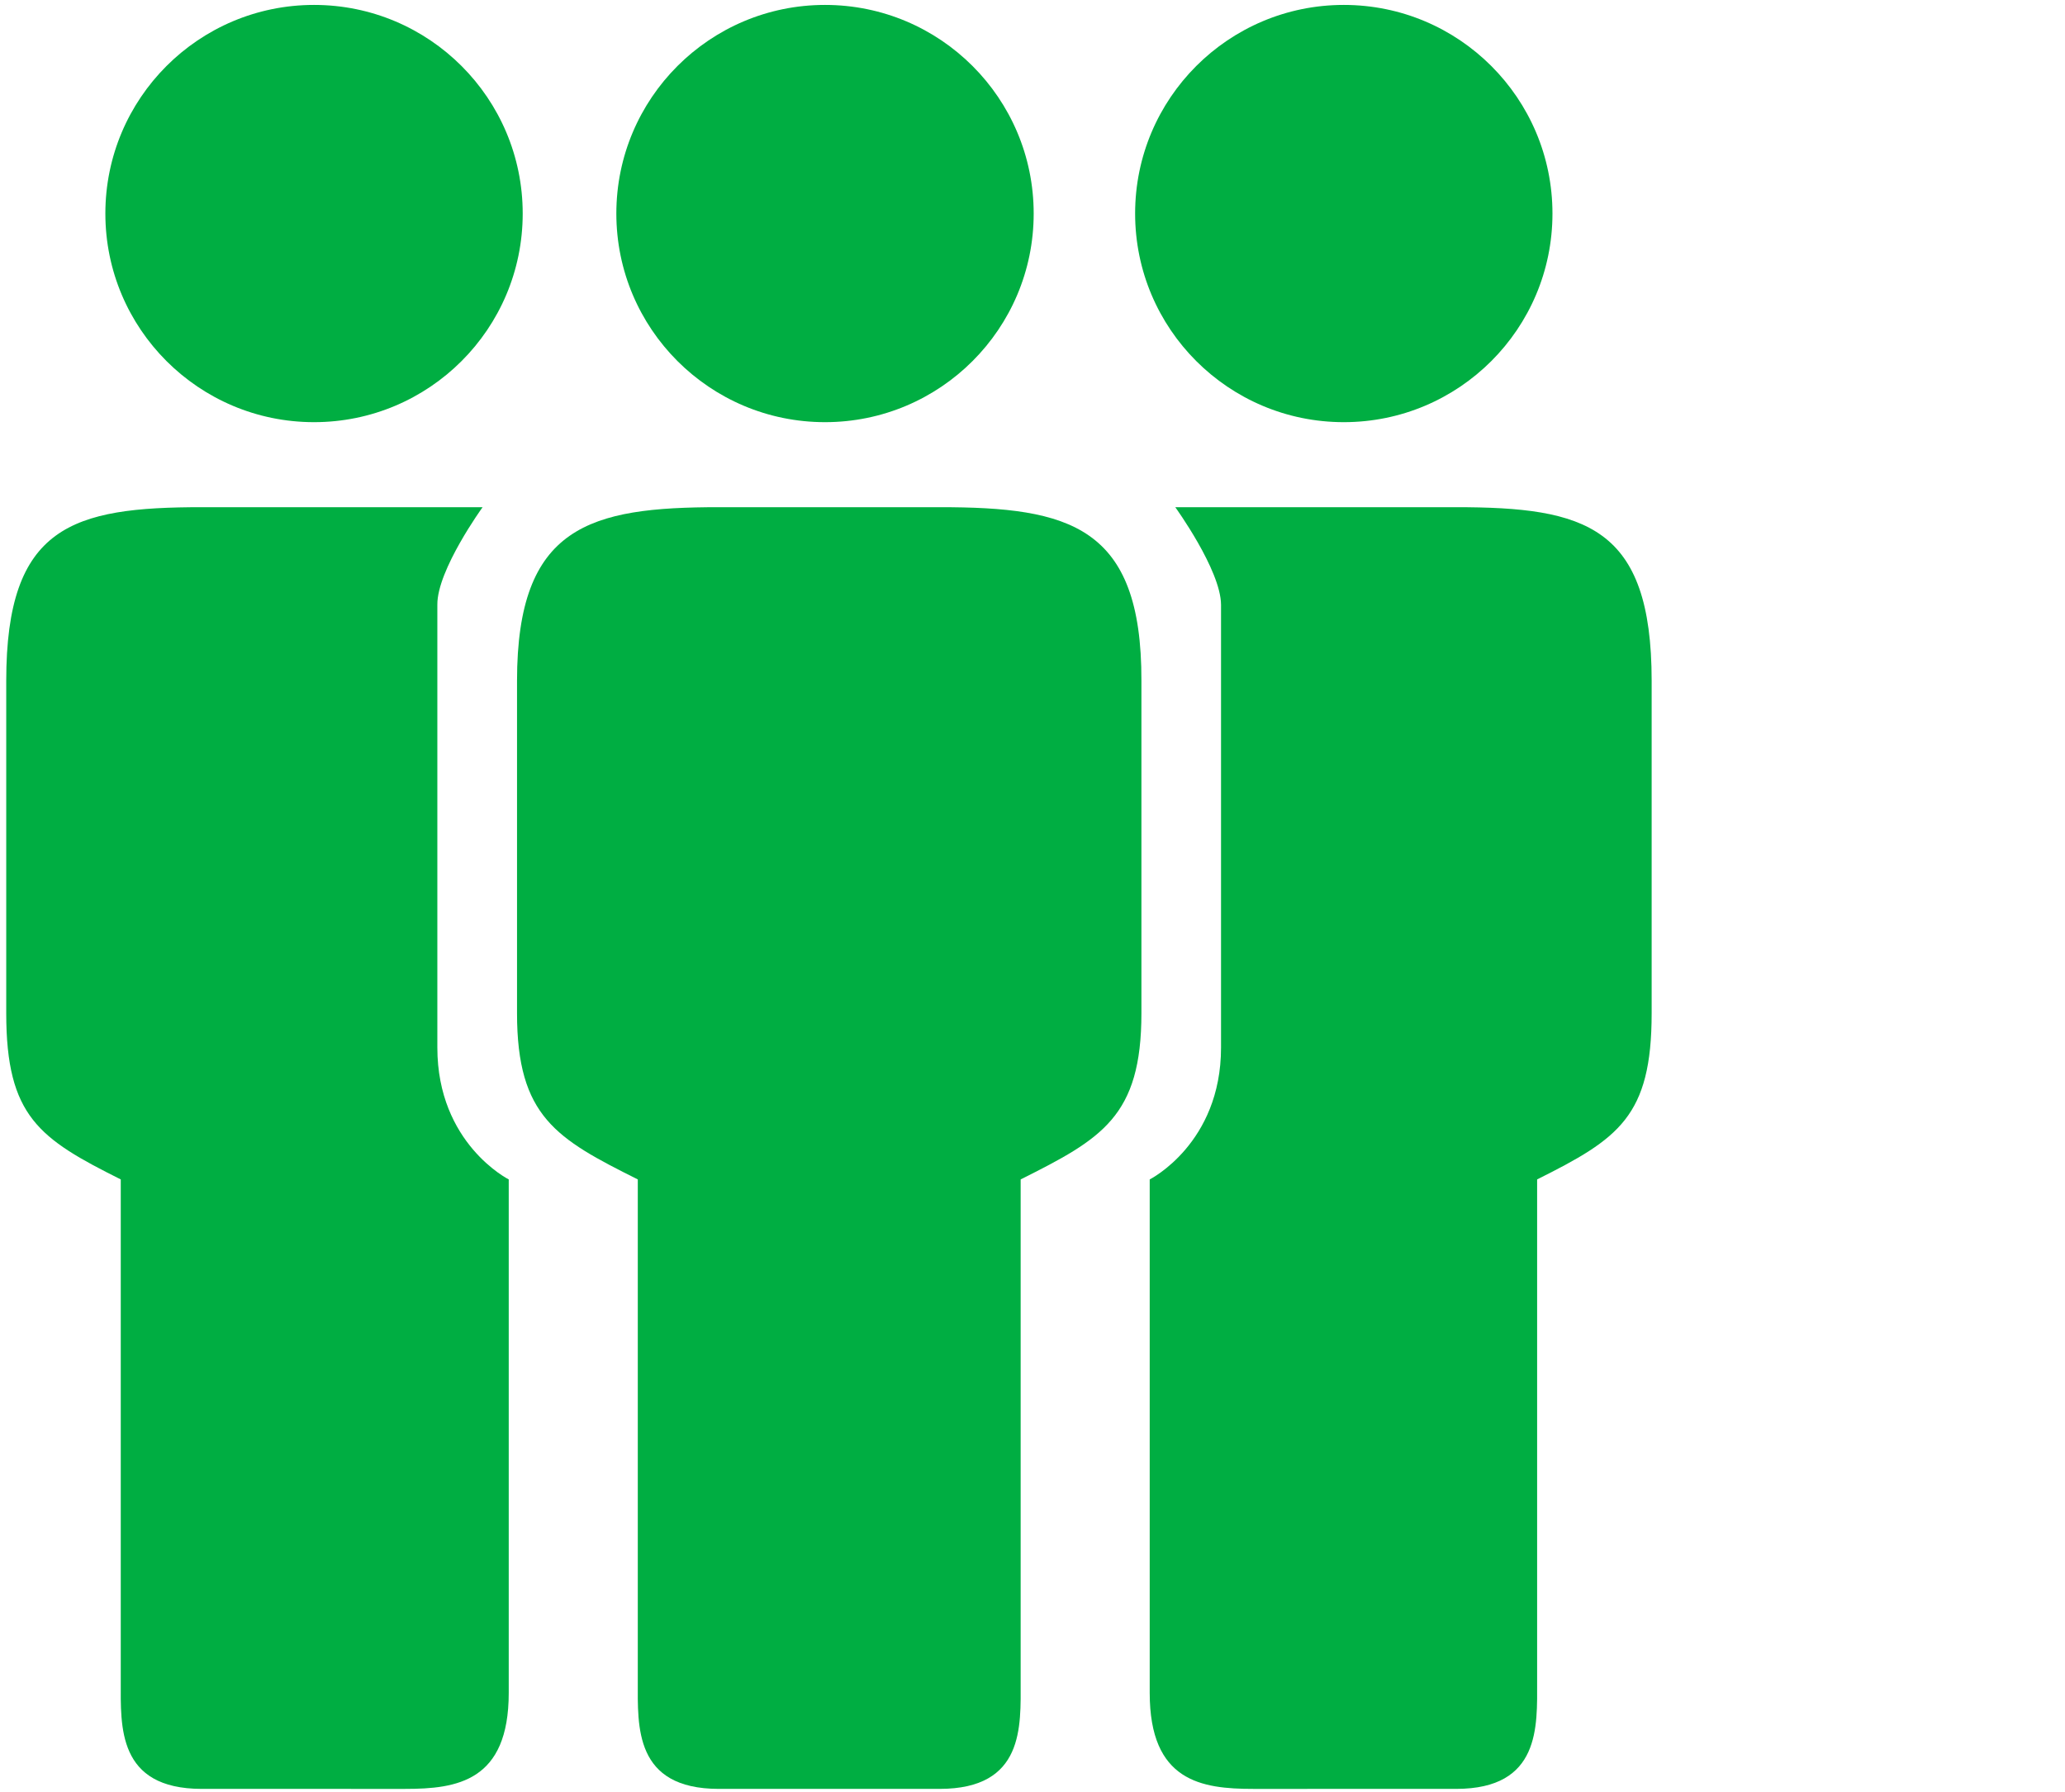 <?xml version="1.0" encoding="UTF-8"?> <svg xmlns="http://www.w3.org/2000/svg" viewBox="0 0 331.22 287.56"><defs><style>.cls-1{fill:#00ae42;}.cls-2{fill:none;}</style></defs><g id="Layer_2" data-name="Layer 2"><g id="Layer_1-2" data-name="Layer 1"><circle class="cls-1" cx="50.37" cy="34.26" r="33.47"></circle><circle class="cls-1" cx="132.33" cy="34.26" r="33.47"></circle><path class="cls-1" d="M77.41,81.37h-45C11.63,81.37,1,84.33,1,109.22v53.34c0,16.59,5.34,20.14,18.37,26.66v80.59c0,7.12-.59,17.19,13,17.19H65c8.3,0,16.6-1.19,16.6-15.41V189.22s-11.45-5.74-11.45-21.15V97C70.11,91.44,77.41,81.37,77.41,81.37Z"></path><circle class="cls-1" cx="215.54" cy="34.26" r="33.47"></circle><path class="cls-1" d="M188.51,81.37h45c20.75,0,31.41,3,31.41,27.85v53.34c0,16.59-5.33,20.14-18.37,26.66v80.59c0,7.12.59,17.19-13,17.19H201c-8.29,0-16.59-1.19-16.59-15.41V189.22s11.44-5.74,11.44-21.15V97C195.8,91.44,188.51,81.37,188.51,81.37Z"></path><path class="cls-1" d="M150.74,81.37H115.33c-20.74,0-32.4,3-32.4,27.85v53.34c0,16.59,6.33,20.14,19.37,26.66v80.59c0,7.12-.6,17.19,13,17.19h35.41c13.63,0,13-10.07,13-17.19V189.22c13-6.52,19.37-10.07,19.37-26.66V109.22C183.15,84.33,171.48,81.37,150.74,81.37Z"></path><rect class="cls-2" width="331.22" height="287.56"></rect></g></g></svg> 